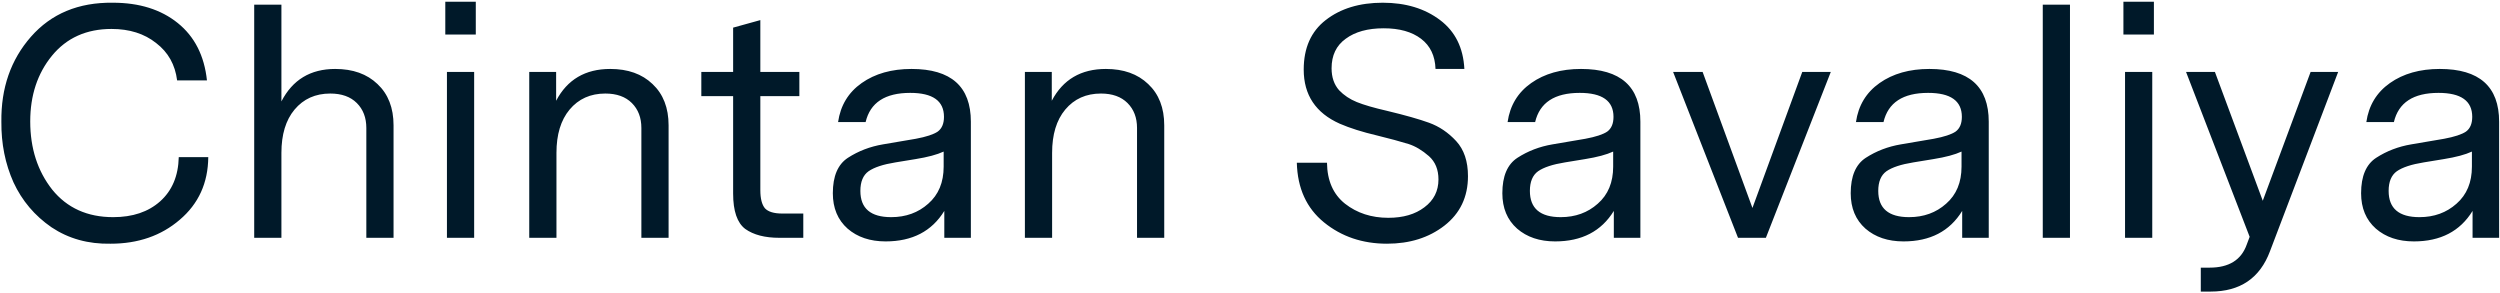 <svg width="1230" height="144" viewBox="0 0 1230 144" fill="none" xmlns="http://www.w3.org/2000/svg">
<path d="M54.396 119.904C43.427 120.119 33.748 117.43 25.36 111.838C17.079 106.138 10.842 98.772 6.647 89.738C2.561 80.597 0.571 70.649 0.679 59.895C0.464 43.334 5.303 29.407 15.197 18.115C25.198 6.715 38.641 1.123 55.525 1.338C68.538 1.338 79.185 4.672 87.466 11.34C95.746 18.007 100.532 27.417 101.822 39.569H87.143C86.175 31.826 82.734 25.697 76.819 21.18C71.011 16.555 63.699 14.243 54.88 14.243C42.513 14.243 32.726 18.652 25.521 27.471C18.423 36.182 14.874 46.936 14.874 59.734C14.874 72.961 18.477 84.146 25.682 93.287C32.995 102.32 42.997 106.837 55.687 106.837C65.258 106.837 72.947 104.256 78.755 99.094C84.669 93.825 87.734 86.566 87.949 77.317H102.468C102.36 90.007 97.682 100.277 88.433 108.128C79.292 115.978 67.947 119.904 54.396 119.904ZM193.625 61.669V117H180.236V62.96C180.236 57.906 178.677 53.819 175.558 50.7C172.439 47.581 168.084 46.022 162.491 46.022C155.179 46.022 149.317 48.657 144.908 53.926C140.607 59.088 138.456 66.186 138.456 75.22V117H125.067V2.306H138.456V49.894C143.94 39.247 152.759 33.923 164.911 33.923C173.622 33.923 180.559 36.397 185.721 41.344C190.99 46.291 193.625 53.066 193.625 61.669ZM219.087 16.986V0.854H234.089V16.986H219.087ZM219.894 117V35.375H233.283V117H219.894ZM328.946 61.669V117H315.557V62.96C315.557 57.906 313.997 53.819 310.878 50.7C307.76 47.581 303.404 46.022 297.812 46.022C290.499 46.022 284.638 48.657 280.229 53.926C275.927 59.088 273.776 66.186 273.776 75.22V117H260.387V35.375H273.615V49.571C279.1 39.139 287.972 33.923 300.232 33.923C308.943 33.923 315.879 36.397 321.041 41.344C326.311 46.291 328.946 53.066 328.946 61.669ZM395.22 105.063V117H383.444C376.347 117 370.754 115.548 366.668 112.645C362.689 109.633 360.699 103.826 360.699 95.223V47.312H345.052V35.375H360.699V13.598L374.088 9.888V35.375H393.284V47.312H374.088V93.609C374.088 97.696 374.841 100.654 376.347 102.482C377.96 104.202 380.81 105.063 384.896 105.063H395.22ZM477.667 59.895V117H464.6V103.772C458.47 113.774 448.845 118.774 435.725 118.774C428.09 118.774 421.852 116.677 417.013 112.483C412.173 108.182 409.754 102.374 409.754 95.061C409.754 86.673 412.227 80.866 417.174 77.639C422.336 74.306 428.09 72.101 434.435 71.026L450.566 68.283C455.728 67.315 459.331 66.132 461.374 64.734C463.417 63.229 464.439 60.809 464.439 57.475C464.439 49.625 458.9 45.699 447.824 45.699C435.456 45.699 428.143 50.485 425.885 60.056H412.335C413.518 51.883 417.389 45.484 423.949 40.86C430.509 36.236 438.683 33.923 448.469 33.923C467.934 33.923 477.667 42.581 477.667 59.895ZM450.405 78.285L440.564 79.898C434.542 80.866 430.133 82.318 427.337 84.253C424.648 86.189 423.304 89.415 423.304 93.932C423.304 102.536 428.358 106.837 438.467 106.837C445.673 106.837 451.749 104.633 456.696 100.223C461.75 95.814 464.278 89.738 464.278 81.995V74.575C461.051 76.08 456.427 77.317 450.405 78.285ZM572.806 61.669V117H559.417V62.96C559.417 57.906 557.858 53.819 554.739 50.7C551.62 47.581 547.265 46.022 541.673 46.022C534.36 46.022 528.499 48.657 524.09 53.926C519.788 59.088 517.637 66.186 517.637 75.22V117H504.248V35.375H517.476V49.571C522.96 39.139 531.833 33.923 544.093 33.923C552.803 33.923 559.74 36.397 564.902 41.344C570.172 46.291 572.806 53.066 572.806 61.669ZM682.399 119.904C670.354 119.904 660.03 116.409 651.426 109.418C642.823 102.428 638.36 92.642 638.037 80.059H652.878C652.986 88.878 655.943 95.599 661.751 100.223C667.665 104.848 674.763 107.16 683.044 107.16C690.357 107.16 696.272 105.439 700.788 101.998C705.413 98.556 707.725 93.986 707.725 88.286C707.725 83.447 706.166 79.629 703.047 76.833C699.713 73.929 696.379 71.94 693.045 70.864C688.851 69.574 683.689 68.176 677.559 66.67C670.246 64.95 664.116 63.014 659.17 60.863C647.34 55.593 641.425 46.721 641.425 34.246C641.425 23.599 645.028 15.48 652.233 9.888C659.546 4.188 668.902 1.338 680.302 1.338C691.594 1.338 701.004 4.188 708.531 9.888C715.952 15.48 719.931 23.492 720.469 33.923H706.273C706.058 27.471 703.692 22.524 699.175 19.083C694.659 15.641 688.529 13.921 680.786 13.921C672.935 13.921 666.698 15.641 662.073 19.083C657.449 22.416 655.137 27.256 655.137 33.601C655.137 38.01 656.373 41.613 658.847 44.409C661.213 46.882 664.116 48.818 667.558 50.216C670.999 51.614 676 53.066 682.56 54.572C691.486 56.722 698.315 58.658 703.047 60.379C708.101 62.207 712.564 65.218 716.436 69.412C720.307 73.607 722.243 79.36 722.243 86.673C722.243 96.89 718.372 105.009 710.629 111.031C702.993 116.946 693.583 119.904 682.399 119.904ZM807.068 59.895V117H794.001V103.772C787.871 113.774 778.246 118.774 765.126 118.774C757.491 118.774 751.253 116.677 746.414 112.483C741.574 108.182 739.155 102.374 739.155 95.061C739.155 86.673 741.628 80.866 746.575 77.639C751.737 74.306 757.491 72.101 763.836 71.026L779.967 68.283C785.129 67.315 788.732 66.132 790.775 64.734C792.818 63.229 793.84 60.809 793.84 57.475C793.84 49.625 788.301 45.699 777.225 45.699C764.857 45.699 757.544 50.485 755.286 60.056H741.736C742.919 51.883 746.79 45.484 753.35 40.86C759.91 36.236 768.084 33.923 777.87 33.923C797.335 33.923 807.068 42.581 807.068 59.895ZM779.806 78.285L769.965 79.898C763.943 80.866 759.534 82.318 756.738 84.253C754.049 86.189 752.705 89.415 752.705 93.932C752.705 102.536 757.759 106.837 767.868 106.837C775.074 106.837 781.15 104.633 786.097 100.223C791.151 95.814 793.679 89.738 793.679 81.995V74.575C790.452 76.08 785.828 77.317 779.806 78.285ZM886.721 35.375H900.755L868.815 117H855.104L823.164 35.375H837.682L862.202 102.32L886.721 35.375ZM978.463 59.895V117H965.397V103.772C959.267 113.774 949.642 118.774 936.522 118.774C928.886 118.774 922.649 116.677 917.809 112.483C912.97 108.182 910.55 102.374 910.55 95.061C910.55 86.673 913.024 80.866 917.971 77.639C923.133 74.306 928.886 72.101 935.231 71.026L951.363 68.283C956.525 67.315 960.127 66.132 962.171 64.734C964.214 63.229 965.236 60.809 965.236 57.475C965.236 49.625 959.697 45.699 948.62 45.699C936.253 45.699 928.94 50.485 926.682 60.056H913.131C914.314 51.883 918.186 45.484 924.746 40.86C931.306 36.236 939.479 33.923 949.265 33.923C968.731 33.923 978.463 42.581 978.463 59.895ZM951.201 78.285L941.361 79.898C935.339 80.866 930.93 82.318 928.133 84.253C925.445 86.189 924.101 89.415 924.101 93.932C924.101 102.536 929.155 106.837 939.264 106.837C946.469 106.837 952.546 104.633 957.492 100.223C962.547 95.814 965.074 89.738 965.074 81.995V74.575C961.848 76.08 957.224 77.317 951.201 78.285ZM1018.43 2.306V117H1005.04V2.306H1018.43ZM1044.72 16.986V0.854H1059.72V16.986H1044.72ZM1045.52 117V35.375H1058.91V117H1045.52ZM1136.83 35.375H1150.38L1116.83 123.614C1111.88 136.842 1102.15 143.455 1087.63 143.455H1082.79V131.68H1087.15C1096.61 131.68 1102.69 127.916 1105.37 120.388L1106.83 116.516L1075.53 35.375H1089.73L1113.28 98.772L1136.83 35.375ZM1229.57 59.895V117H1216.5V103.772C1210.37 113.774 1200.75 118.774 1187.63 118.774C1179.99 118.774 1173.76 116.677 1168.92 112.483C1164.08 108.182 1161.66 102.374 1161.66 95.061C1161.66 86.673 1164.13 80.866 1169.08 77.639C1174.24 74.306 1179.99 72.101 1186.34 71.026L1202.47 68.283C1207.63 67.315 1211.23 66.132 1213.28 64.734C1215.32 63.229 1216.34 60.809 1216.34 57.475C1216.34 49.625 1210.8 45.699 1199.73 45.699C1187.36 45.699 1180.05 50.485 1177.79 60.056H1164.24C1165.42 51.883 1169.29 45.484 1175.85 40.86C1182.41 36.236 1190.59 33.923 1200.37 33.923C1219.84 33.923 1229.57 42.581 1229.57 59.895ZM1202.31 78.285L1192.47 79.898C1186.45 80.866 1182.04 82.318 1179.24 84.253C1176.55 86.189 1175.21 89.415 1175.21 93.932C1175.21 102.536 1180.26 106.837 1190.37 106.837C1197.58 106.837 1203.65 104.633 1208.6 100.223C1213.65 95.814 1216.18 89.738 1216.18 81.995V74.575C1212.96 76.08 1208.33 77.317 1202.31 78.285Z" fill="#001929"/>
</svg>
